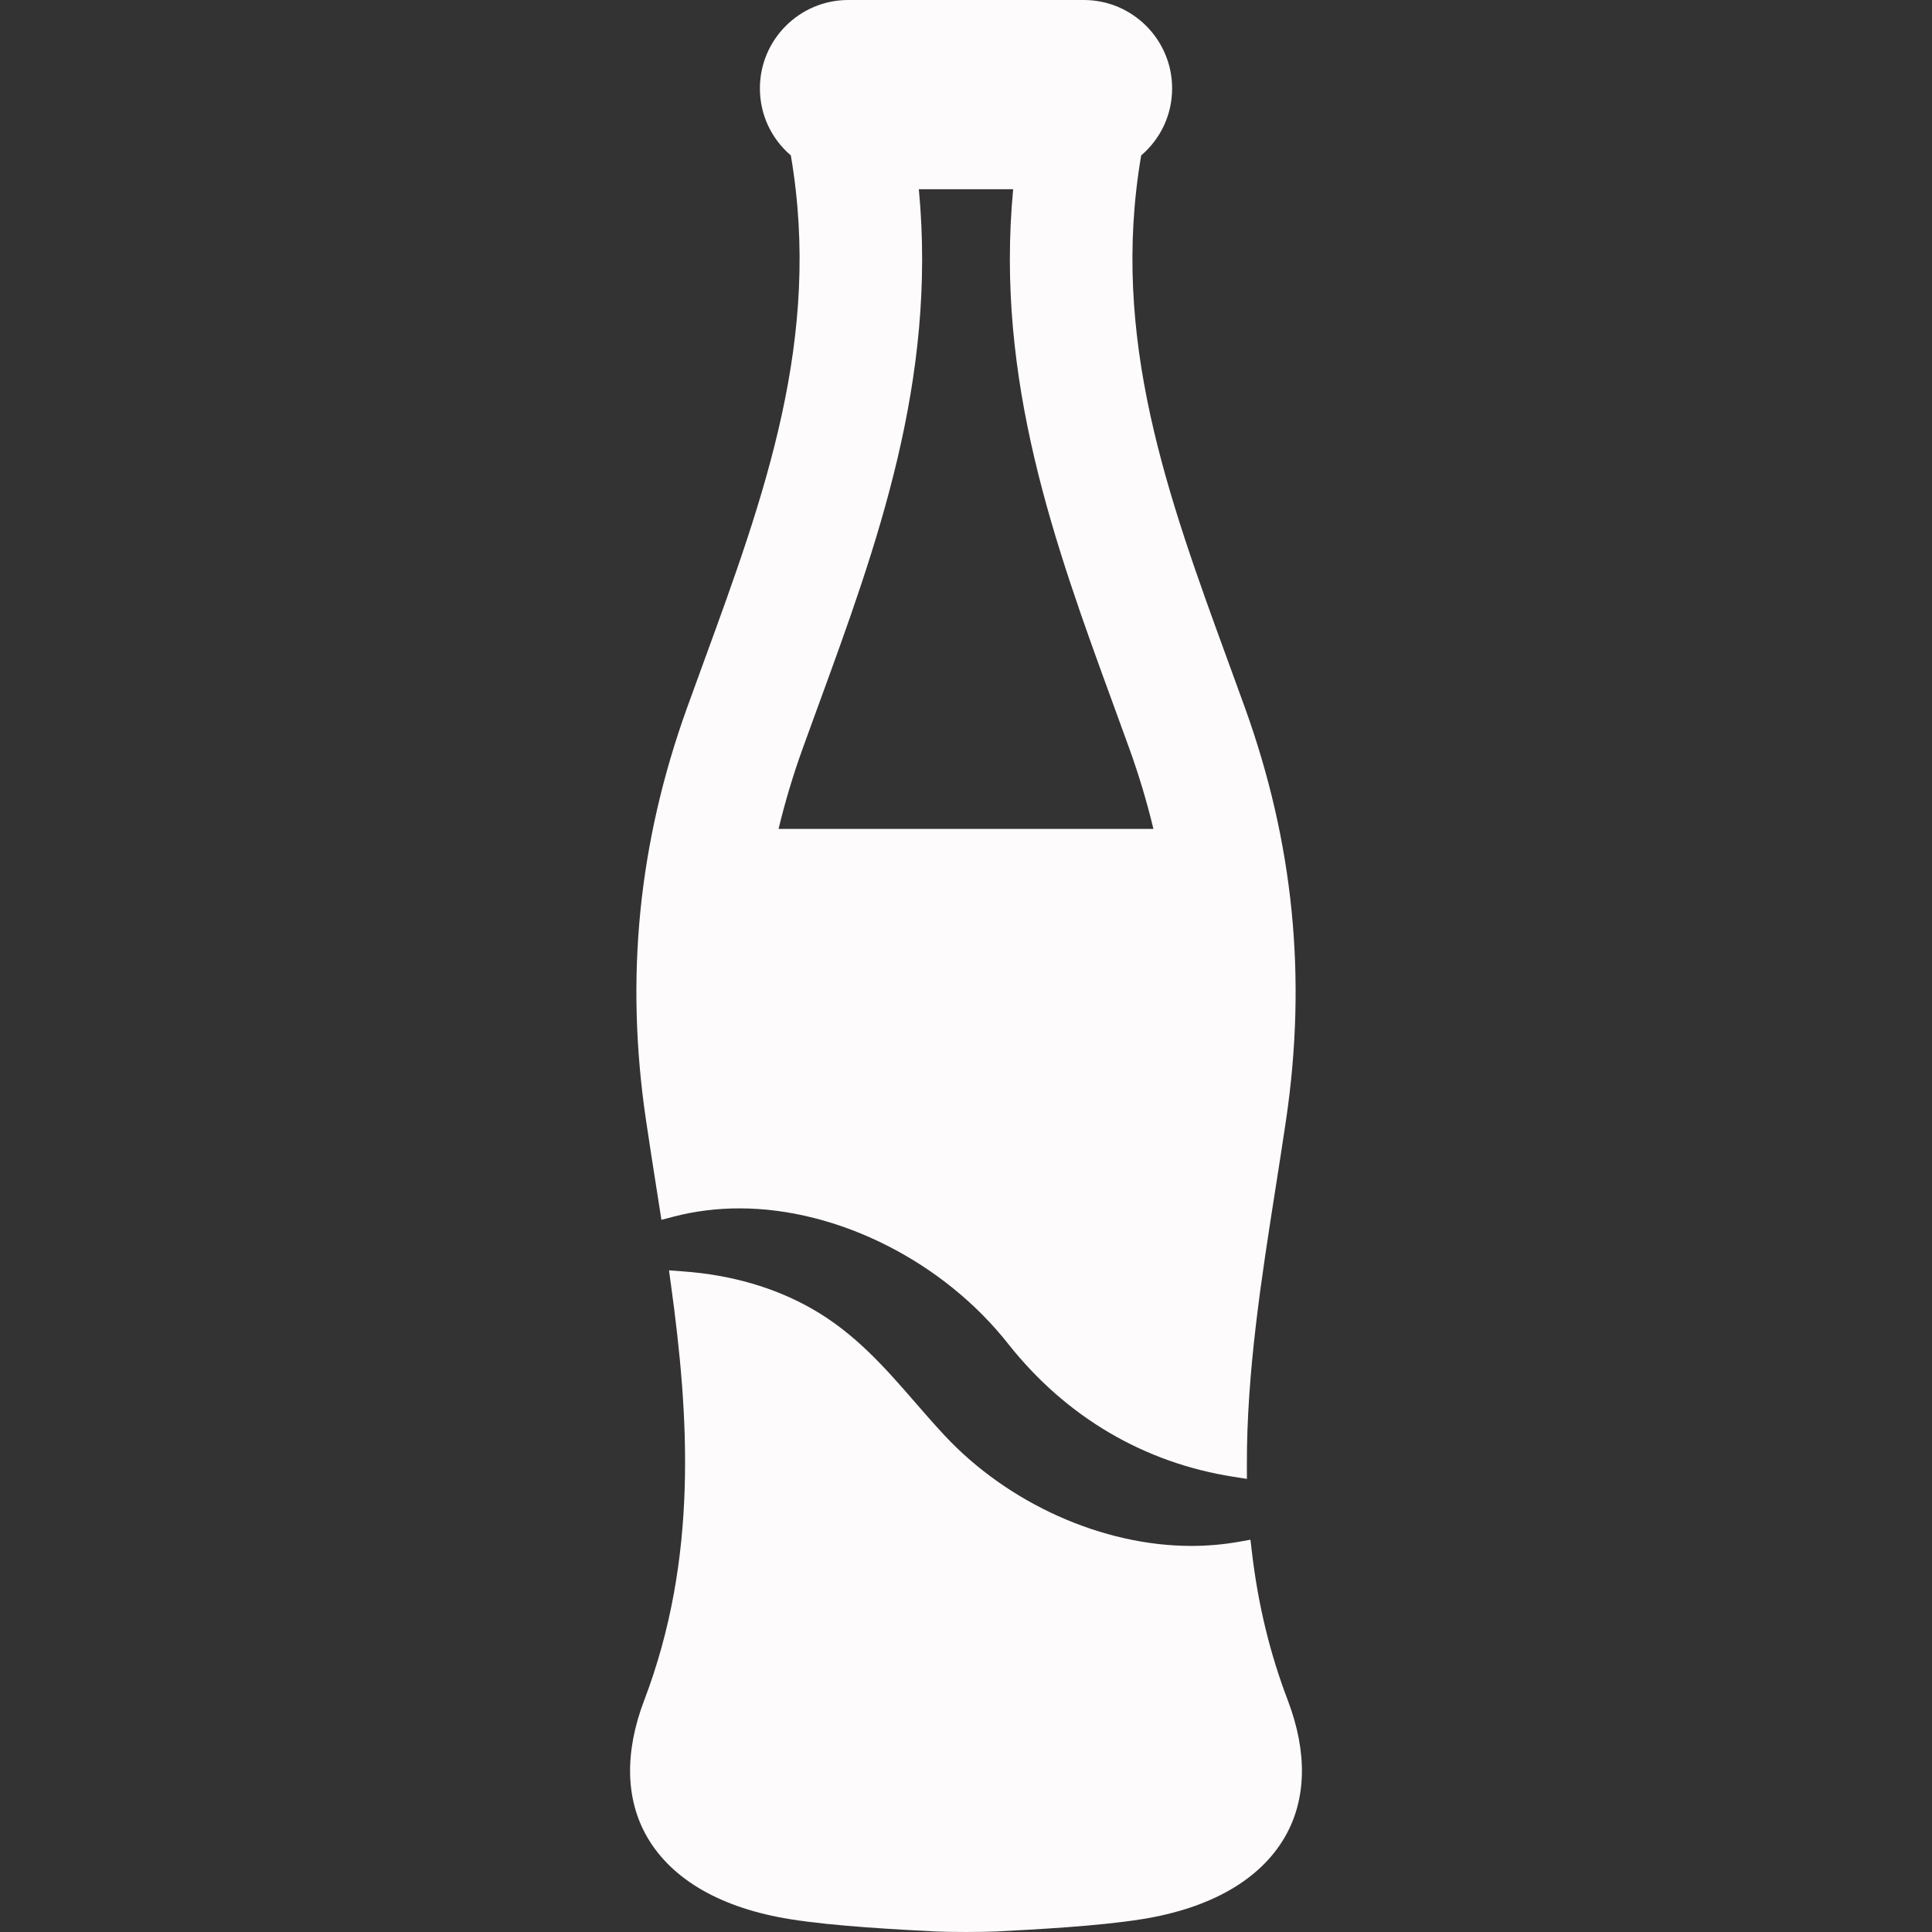<?xml version="1.0"?>
<svg xmlns="http://www.w3.org/2000/svg" xmlns:xlink="http://www.w3.org/1999/xlink" version="1.1" id="Capa_1" x="0px" y="0px" width="512px" height="512px" viewBox="0 0 416.863 416.863" style="enable-background:new 0 0 416.863 416.863;" xml:space="preserve"><rect x="0" y="0" width="416.863" height="416.863" fill="#333333" stroke="none"/><g><g>
	<g>
		<g>
			<path d="M141.618,256.213l1.093,6.988l2.675-0.698c4.519-1.179,9.29-1.776,14.18-1.776c21.297,0,44.095,11.529,58.089,29.388     c12.429,15.647,29.196,25.514,48.494,28.528l2.896,0.451l-0.01-2.929c-0.057-20.013,3.135-40.343,6.221-60.003     c0.748-4.769,1.521-9.693,2.237-14.549c4.529-30.73,1.613-59.851-8.915-89.021c-1.163-3.228-2.34-6.447-3.515-9.663     c-13.146-35.98-25.564-69.978-18.833-109.396c4.256-3.636,6.677-8.854,6.677-14.47C252.907,8.551,244.354,0,233.844,0h-50.82     c-10.512,0-19.063,8.552-19.063,19.063c0,5.615,2.421,10.834,6.676,14.47c6.732,39.418-5.688,73.415-18.833,109.396     c-1.175,3.216-2.351,6.436-3.514,9.662c-10.529,29.172-13.445,58.292-8.916,89.023     C140.091,246.484,140.867,251.43,141.618,256.213z M198.256,40.829h20.351c-3.92,41.305,9.054,76.809,21.605,111.172l0.5,1.371     c0.995,2.727,1.991,5.457,2.98,8.201c2.049,5.674,3.785,11.473,5.179,17.277h-80.883c1.395-5.809,3.134-11.61,5.183-17.289     c0.985-2.733,1.98-5.462,2.976-8.188l0.501-1.371C189.203,117.639,202.176,82.134,198.256,40.829z" data-original="#000000" class="active-path" data-old_color="#F9F7F7" fill="#FDFBFB"/>
			<path d="M277.873,366.896c-3.886-10.191-6.422-20.673-7.756-32.041l-0.31-2.632l-2.607,0.461     c-3.293,0.58-6.718,0.873-10.179,0.873c-19.107,0-39.499-9.133-53.214-23.834c-2.166-2.319-4.269-4.739-6.301-7.08     c-6.411-7.381-13.04-15.012-22.419-20.316c-8.023-4.549-17.33-7.239-27.66-7.997l-3.08-0.227l0.421,3.06     c3.912,28.47,5.919,59.044-5.779,89.735c-4.258,11.19-4.036,21.381,0.642,29.467c5.339,9.229,16.016,15.362,30.874,17.737     c9.462,1.519,23.189,2.228,31.391,2.648c2.932,0.15,10.141,0.15,13.072,0c8.201-0.424,21.93-1.133,31.391-2.648     c14.858-2.375,25.536-8.508,30.875-17.737C281.91,388.279,282.132,378.09,277.873,366.896z" data-original="#000000" class="active-path" data-old_color="#F9F7F7" fill="#FDFBFB"/>
		</g>
	</g>
</g></g> </svg>
